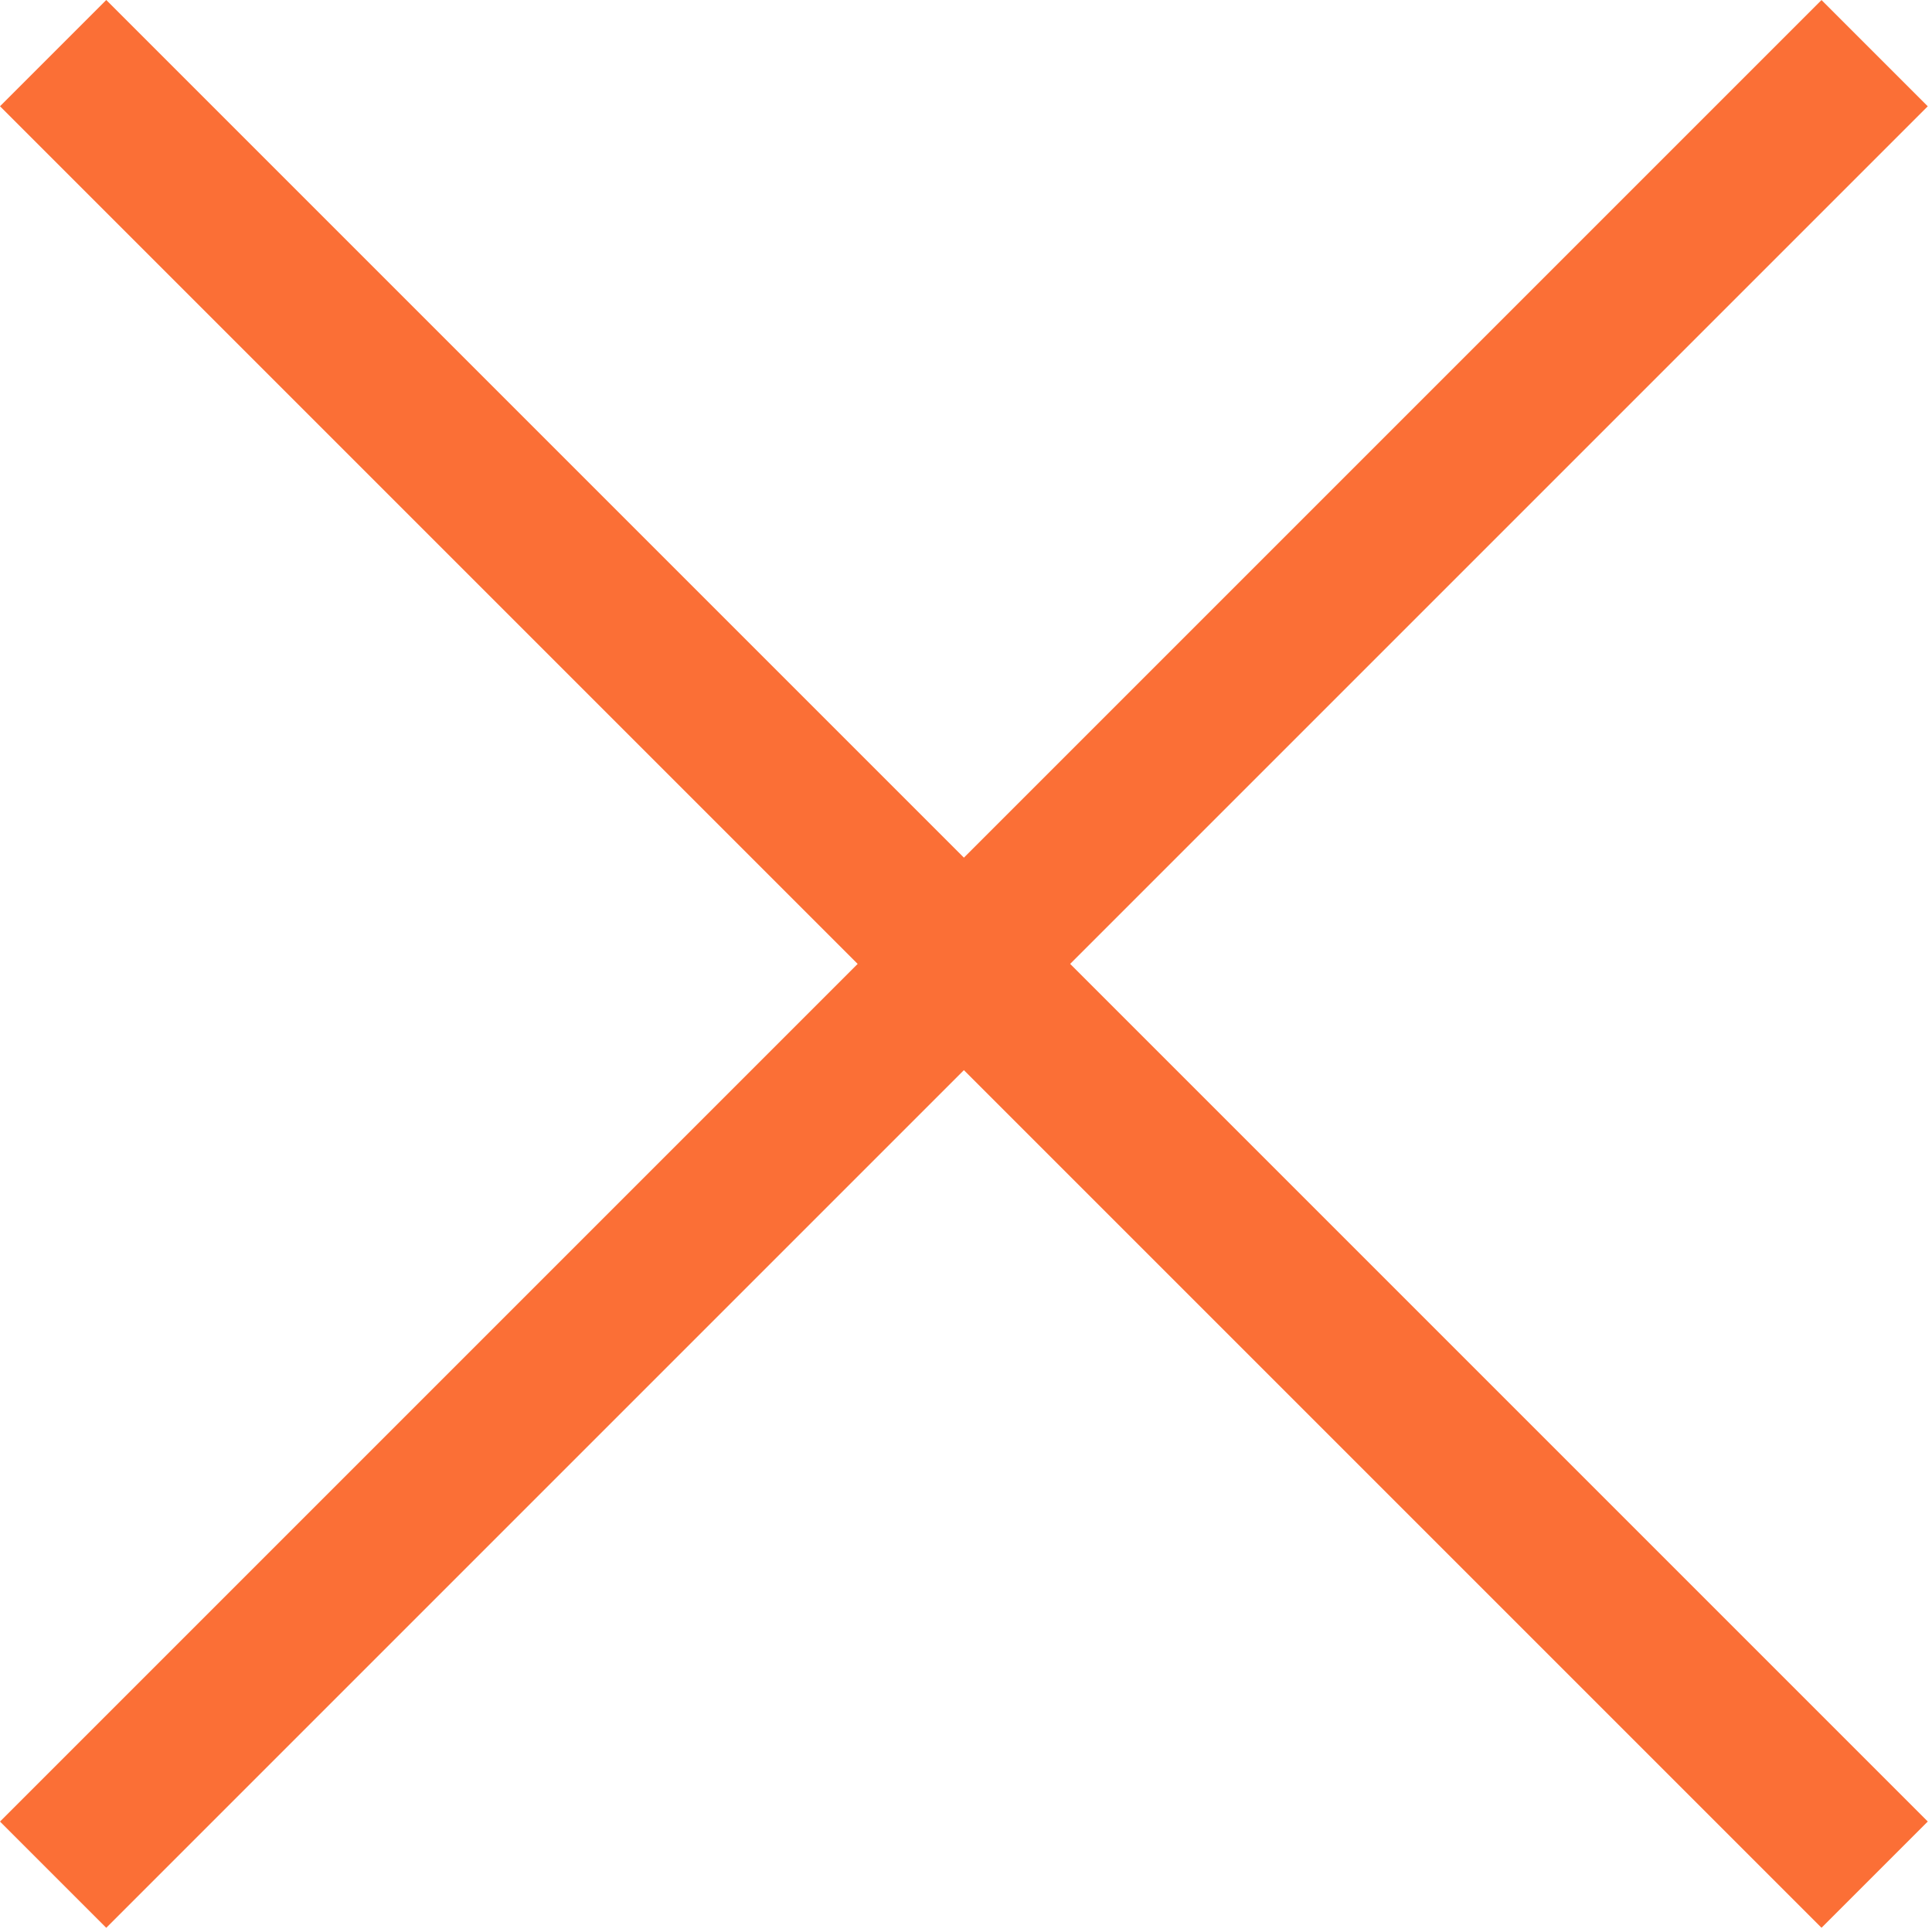 <svg width="18" height="18" viewBox="0 0 18 18" fill="none" xmlns="http://www.w3.org/2000/svg">
<rect y="16.971" width="24" height="1.4" transform="rotate(-45 0 16.971)" fill="#FB6F36"/>
<rect x="0.99" width="24" height="1.4" transform="rotate(45 0.99 0)" fill="#FB6F36"/>
</svg>
